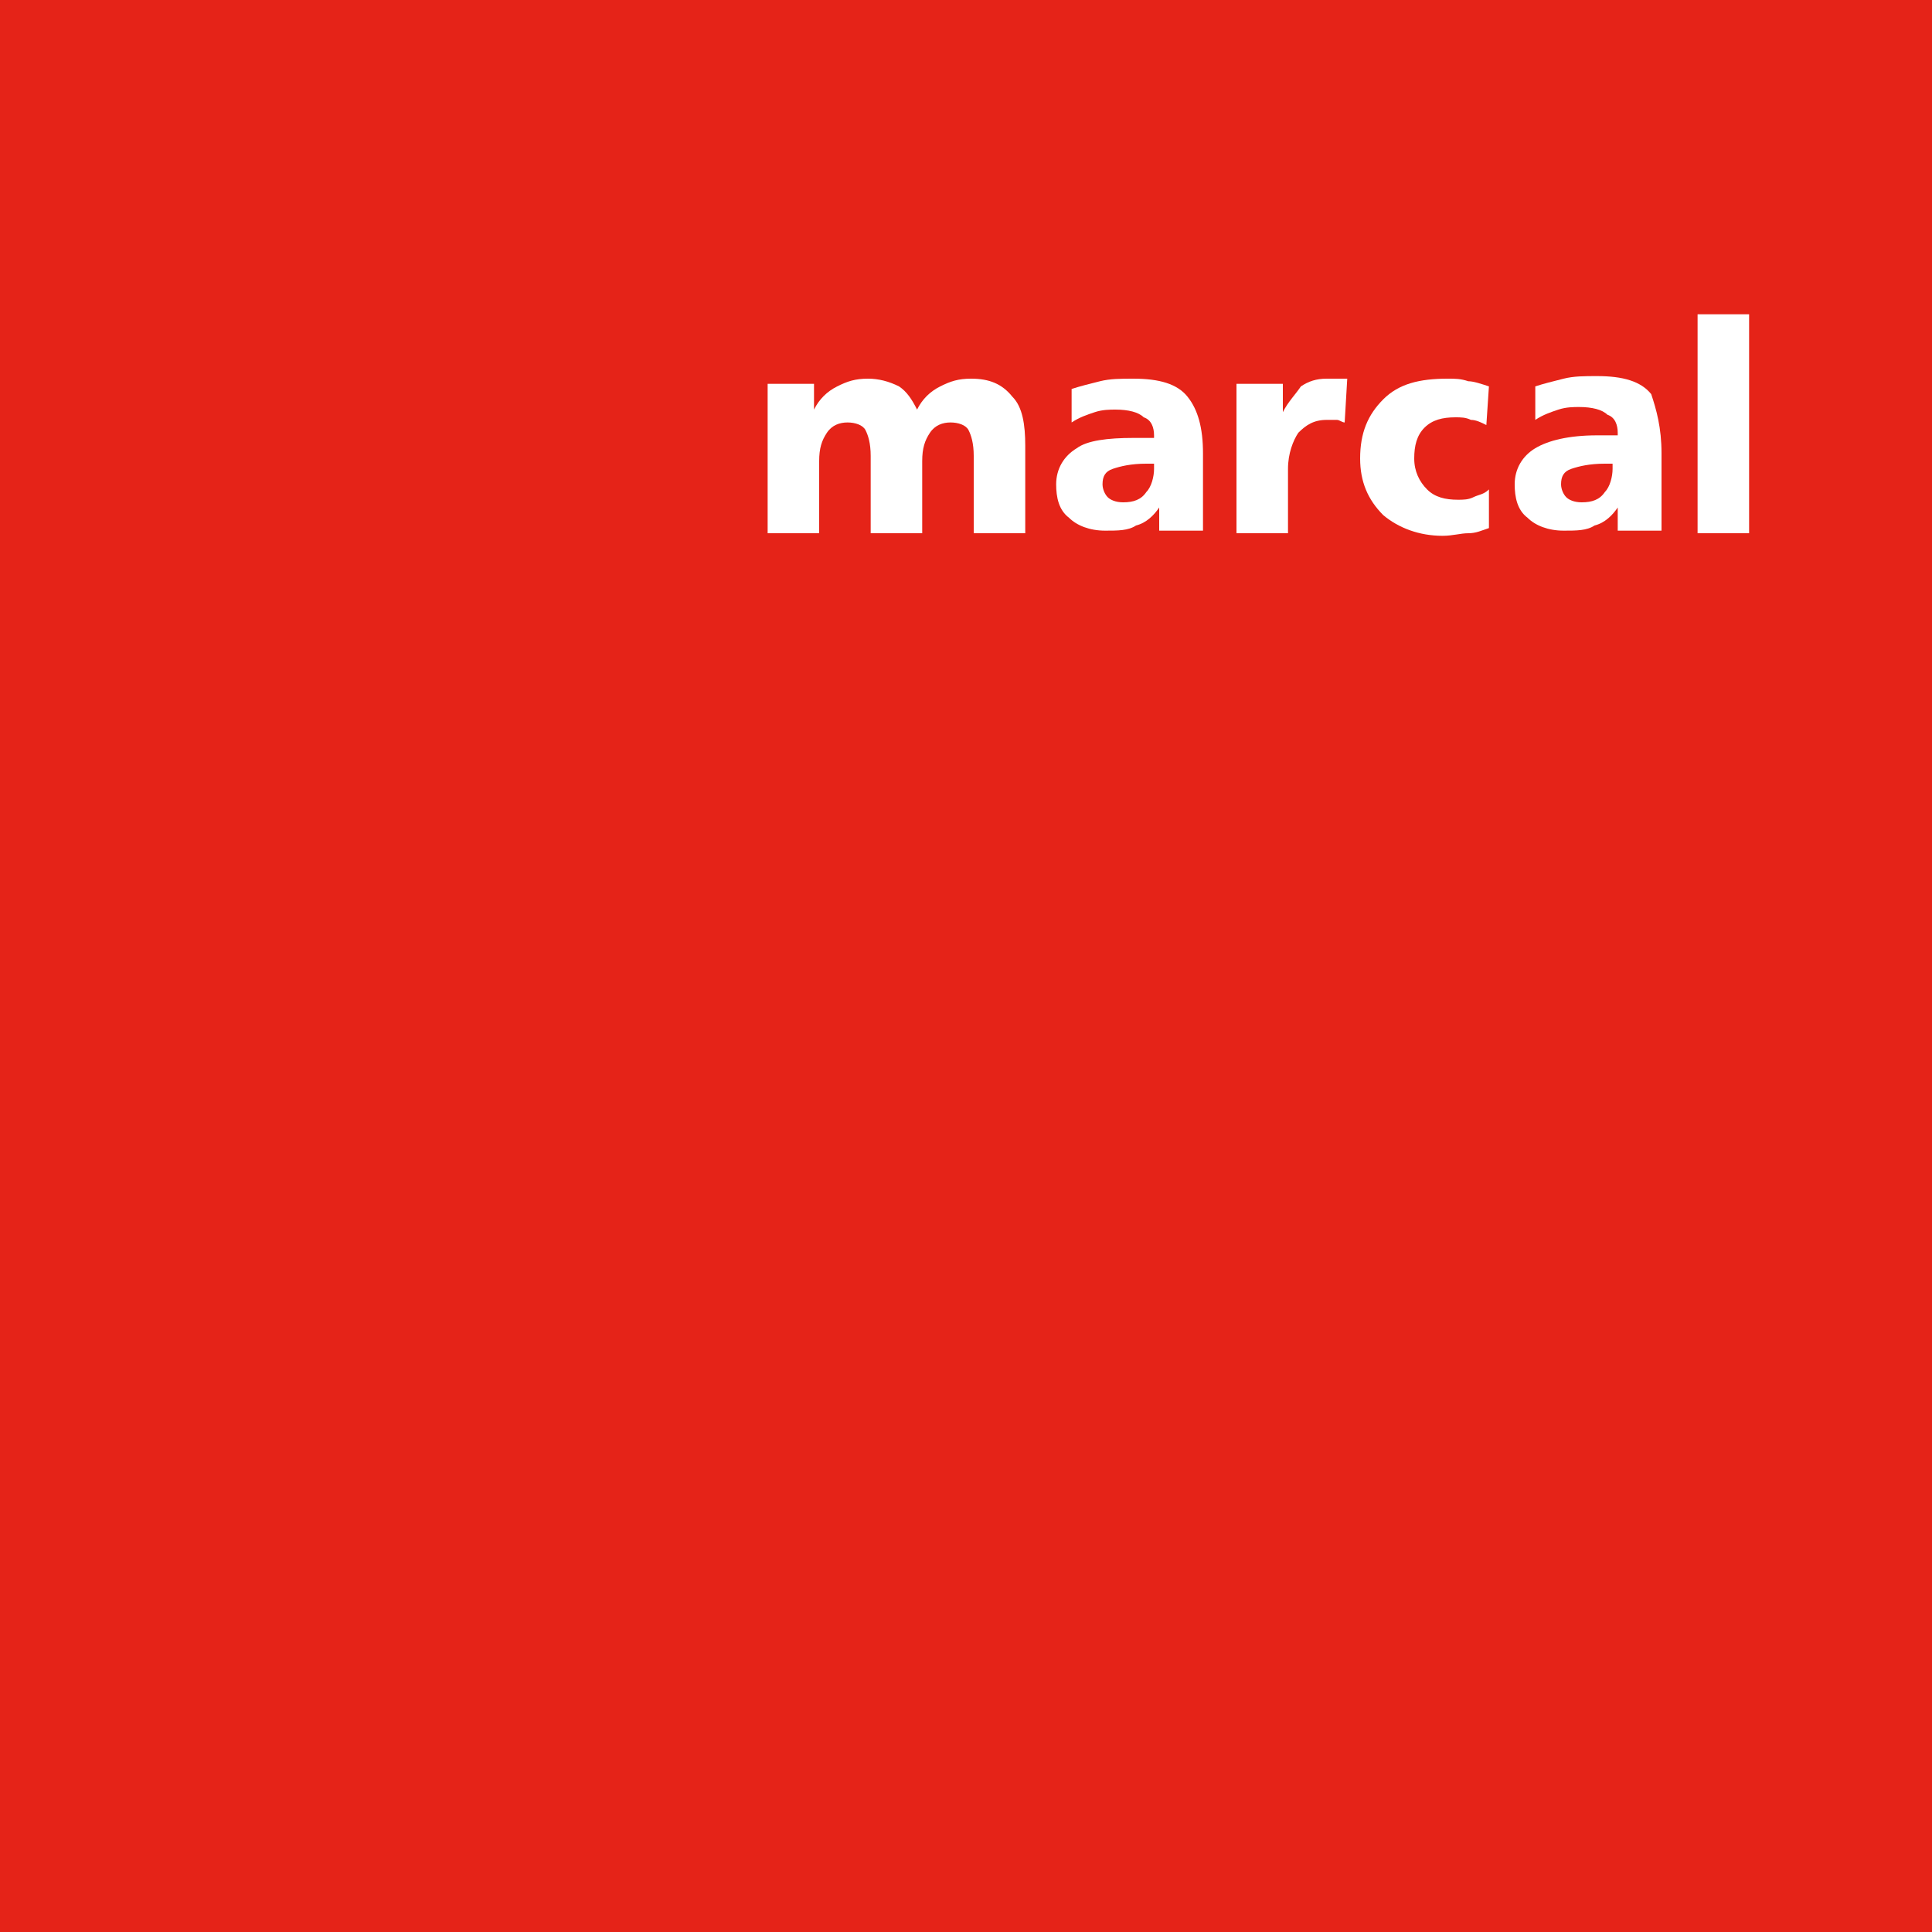 <?xml version="1.0" encoding="utf-8"?>
<!-- Generator: Adobe Illustrator 17.1.0, SVG Export Plug-In . SVG Version: 6.00 Build 0)  -->
<!DOCTYPE svg PUBLIC "-//W3C//DTD SVG 1.1//EN" "http://www.w3.org/Graphics/SVG/1.1/DTD/svg11.dtd">
<svg version="1.1" id="Calque_1" xmlns="http://www.w3.org/2000/svg" xmlns:xlink="http://www.w3.org/1999/xlink" x="0px" y="0px"
	 viewBox="0 0 75 75" enable-background="new 0 0 75 75" xml:space="preserve">
<rect x="0" y="0" fill="#E52318" width="75" height="75"/>
<g>
	<path fill="#FFFFFF" d="M35.6,15.9c0.2-0.4,0.5-0.7,0.9-0.9c0.4-0.2,0.7-0.3,1.2-0.3c0.7,0,1.2,0.2,1.6,0.7
		c0.4,0.4,0.5,1.1,0.5,1.9v3.4h-2v-3c0-0.5-0.1-0.8-0.2-1c-0.1-0.2-0.4-0.3-0.7-0.3c-0.3,0-0.6,0.1-0.8,0.4
		c-0.2,0.3-0.3,0.6-0.3,1.1v2.8h-2v-3c0-0.5-0.1-0.8-0.2-1c-0.1-0.2-0.4-0.3-0.7-0.3c-0.3,0-0.6,0.1-0.8,0.4
		c-0.2,0.3-0.3,0.6-0.3,1.1v2.8h-2v-5.8h1.8v1c0.2-0.4,0.5-0.7,0.9-0.9c0.4-0.2,0.7-0.3,1.2-0.3c0.4,0,0.8,0.1,1.2,0.3
		C35.2,15.2,35.4,15.5,35.6,15.9"/>
	<path fill="#FFFFFF" d="M44.5,18c-0.6,0-1,0.1-1.3,0.2c-0.3,0.1-0.4,0.3-0.4,0.6c0,0.2,0.1,0.4,0.2,0.5c0.1,0.1,0.3,0.2,0.6,0.2
		c0.4,0,0.7-0.1,0.9-0.4c0.2-0.2,0.3-0.6,0.3-0.9V18H44.5z M46.7,17.6v3H45l0-0.9c-0.2,0.3-0.5,0.6-0.9,0.7
		c-0.3,0.2-0.7,0.2-1.2,0.2c-0.6,0-1.1-0.2-1.4-0.5c-0.4-0.3-0.5-0.8-0.5-1.3c0-0.6,0.3-1.1,0.8-1.4C42.2,17.1,43,17,44,17h0.8v-0.1
		c0-0.3-0.1-0.6-0.4-0.7c-0.2-0.2-0.6-0.3-1.1-0.3c-0.2,0-0.5,0-0.8,0.1c-0.3,0.1-0.6,0.2-0.9,0.4l0-1.3c0.3-0.1,0.7-0.2,1.1-0.3
		c0.4-0.1,0.8-0.1,1.3-0.1c1,0,1.7,0.2,2.1,0.7C46.5,15.9,46.7,16.6,46.7,17.6"/>
	<path fill="#FFFFFF" d="M52.3,14.7l-0.1,1.7c-0.1,0-0.2-0.1-0.3-0.1c-0.1,0-0.2,0-0.4,0c-0.5,0-0.8,0.2-1.1,0.5
		c-0.2,0.3-0.4,0.8-0.4,1.4v2.5h-2v-5.8h1.8v1.1c0.2-0.4,0.5-0.7,0.7-1c0.3-0.2,0.6-0.3,1-0.3C51.8,14.7,52,14.7,52.3,14.7
		C52.3,14.7,52.3,14.7,52.3,14.7"/>
	<path fill="#FFFFFF" d="M57.8,15l-0.1,1.5c-0.2-0.1-0.4-0.2-0.6-0.2c-0.2-0.1-0.4-0.1-0.6-0.1c-0.5,0-0.9,0.1-1.2,0.4
		c-0.3,0.3-0.4,0.7-0.4,1.2c0,0.5,0.2,0.9,0.5,1.2c0.3,0.3,0.7,0.4,1.2,0.4c0.2,0,0.4,0,0.6-0.1c0.2-0.1,0.4-0.1,0.6-0.3l0,1.5
		c-0.3,0.1-0.5,0.2-0.8,0.2c-0.3,0-0.6,0.1-1,0.1c-0.9,0-1.7-0.3-2.3-0.8c-0.6-0.6-0.9-1.3-0.9-2.2c0-1,0.3-1.7,0.9-2.3
		c0.6-0.6,1.4-0.8,2.5-0.8c0.3,0,0.5,0,0.8,0.1C57.2,14.8,57.5,14.9,57.8,15"/>
	<path fill="#FFFFFF" d="M62.3,18c-0.6,0-1,0.1-1.3,0.2c-0.3,0.1-0.4,0.3-0.4,0.6c0,0.2,0.1,0.4,0.2,0.5c0.1,0.1,0.3,0.2,0.6,0.2
		c0.4,0,0.7-0.1,0.9-0.4c0.2-0.2,0.3-0.6,0.3-0.9V18H62.3z M64.5,17.6v3h-1.7l0-0.9c-0.2,0.3-0.5,0.6-0.9,0.7
		c-0.3,0.2-0.7,0.2-1.2,0.2c-0.6,0-1.1-0.2-1.4-0.5c-0.4-0.3-0.5-0.8-0.5-1.3c0-0.6,0.3-1.1,0.8-1.4c0.5-0.3,1.3-0.5,2.4-0.5h0.8
		v-0.1c0-0.3-0.1-0.6-0.4-0.7c-0.2-0.2-0.6-0.3-1.1-0.3c-0.2,0-0.5,0-0.8,0.1c-0.3,0.1-0.6,0.2-0.9,0.4l0-1.3
		c0.3-0.1,0.7-0.2,1.1-0.3c0.4-0.1,0.8-0.1,1.3-0.1c1,0,1.7,0.2,2.1,0.7C64.3,15.9,64.5,16.6,64.5,17.6"/>
</g>
<rect x="65.9" y="12.2" fill="#FFFFFF" width="2" height="8.5"/>
</svg>
